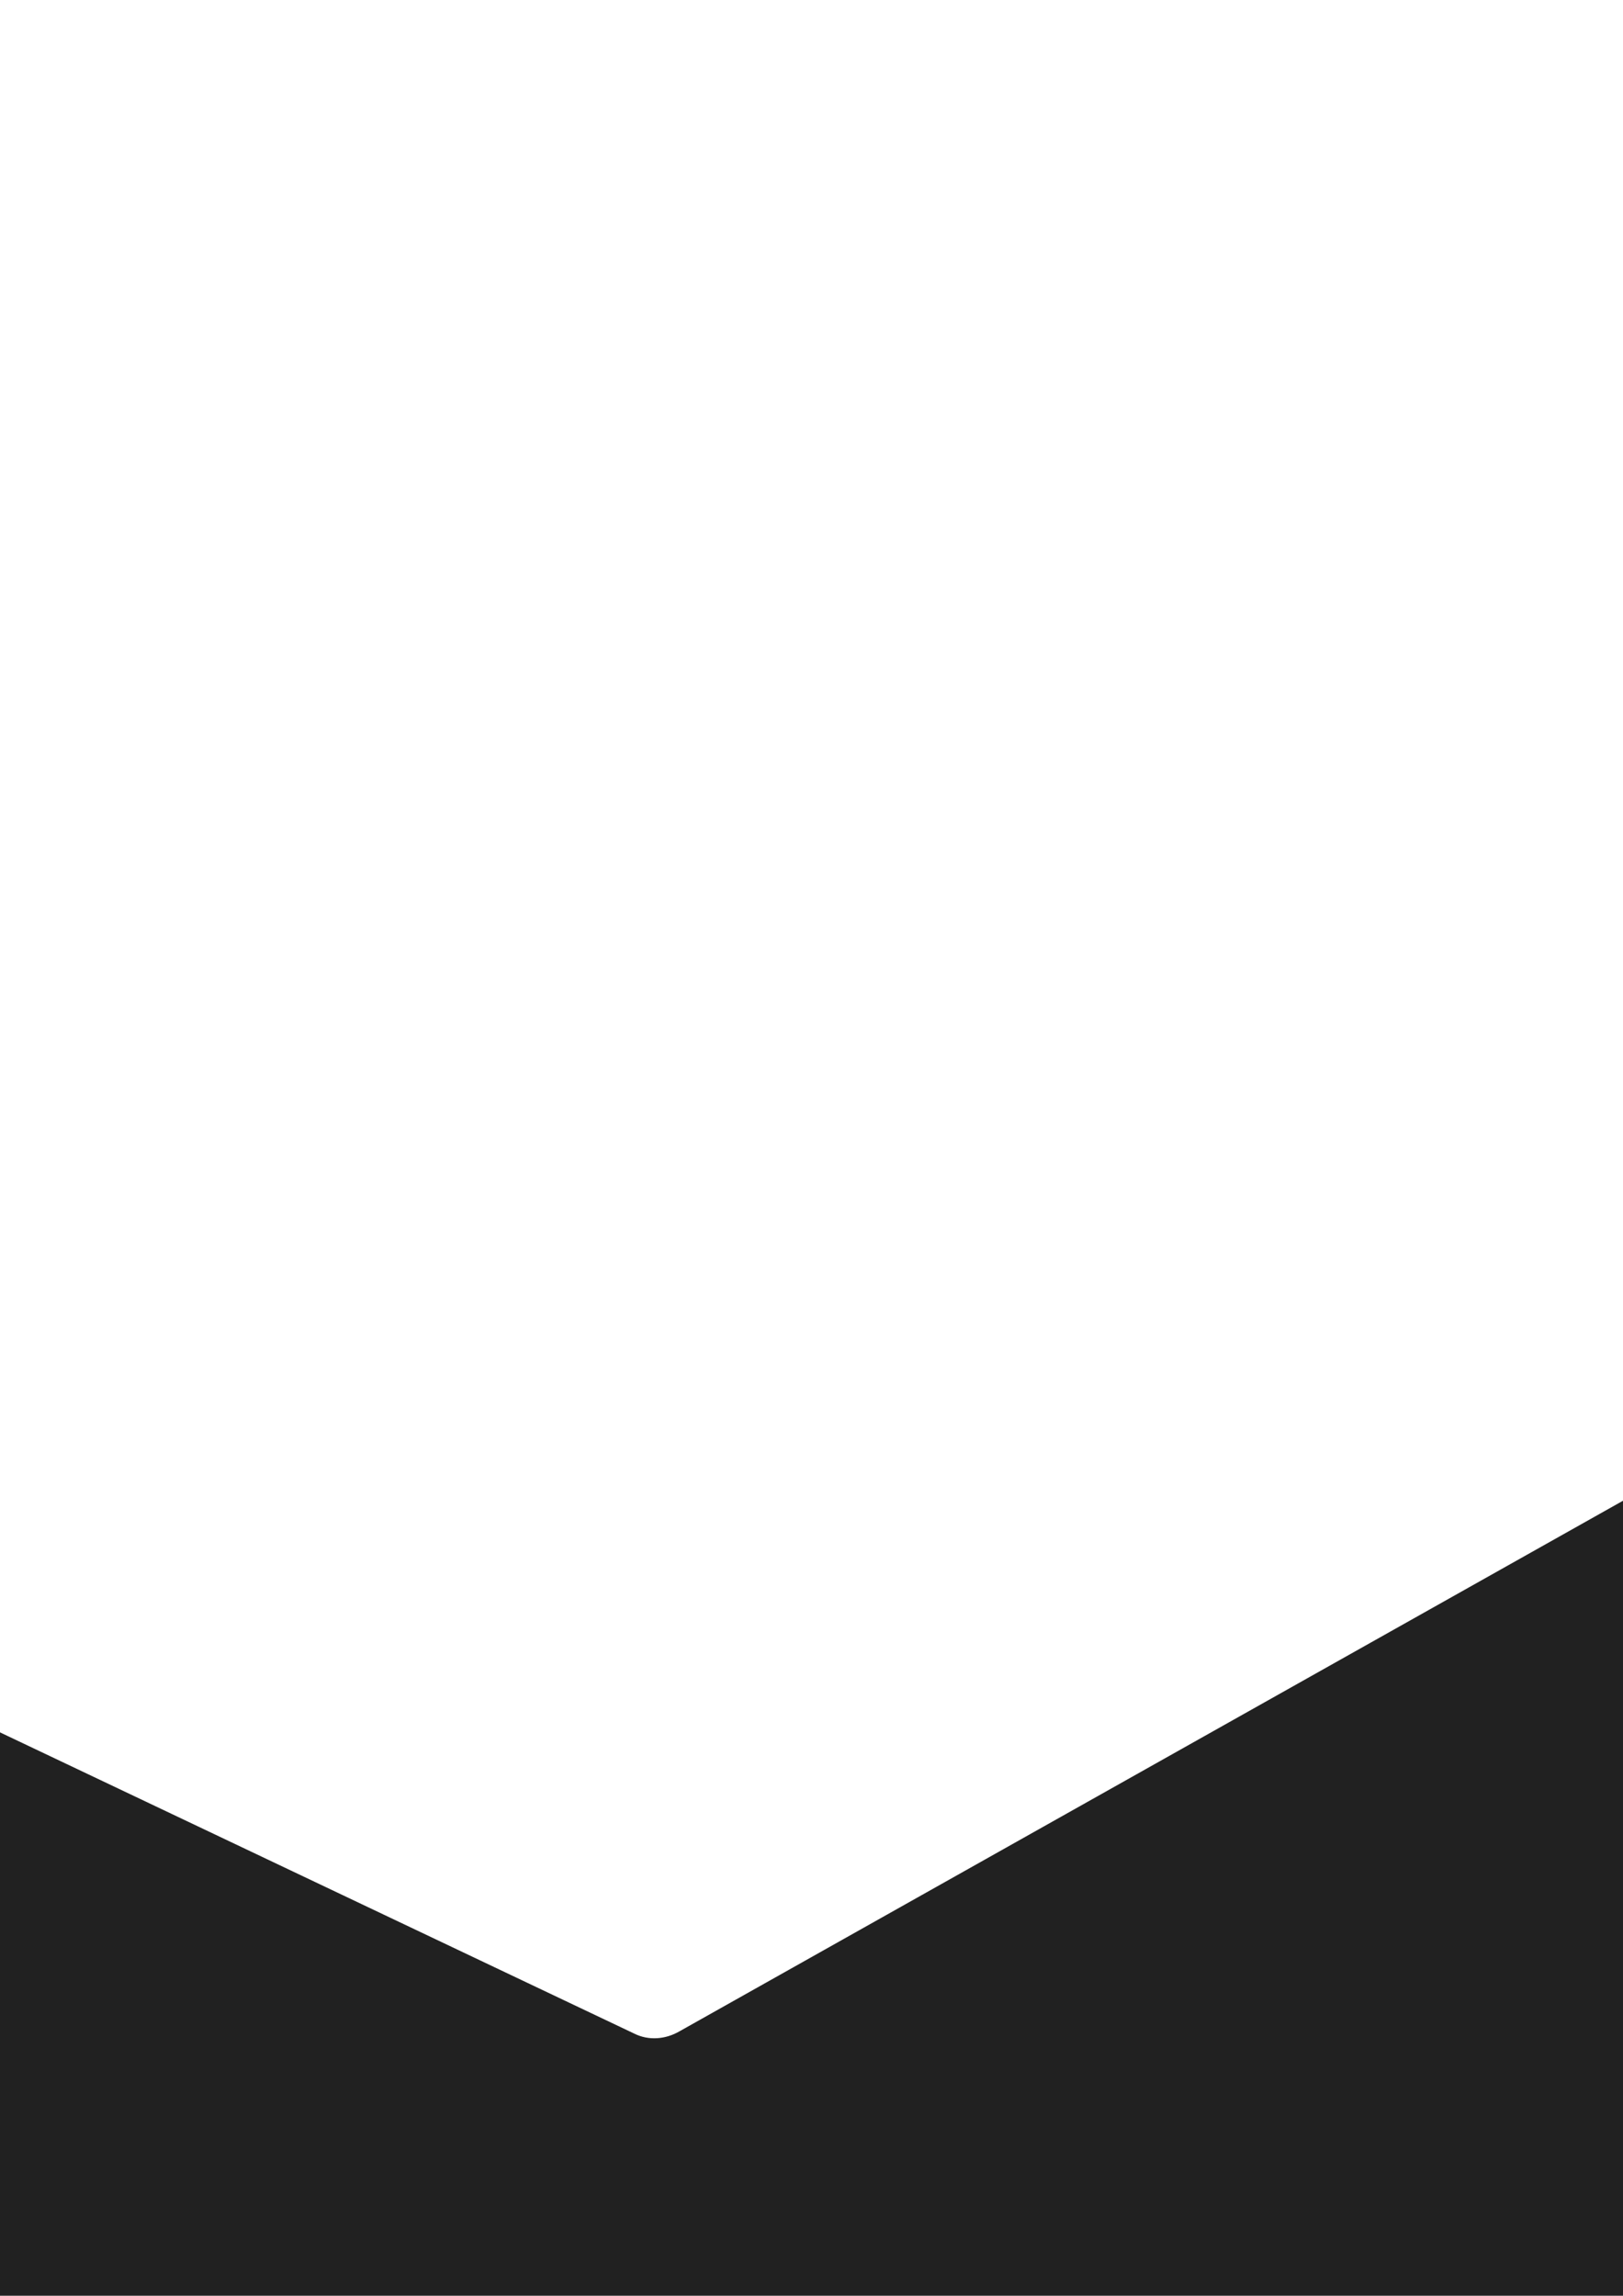 <?xml version="1.0" encoding="utf-8"?>
<!-- Generator: Adobe Illustrator 24.1.0, SVG Export Plug-In . SVG Version: 6.00 Build 0)  -->
<svg version="1.1" id="Layer_1" xmlns="http://www.w3.org/2000/svg" xmlns:xlink="http://www.w3.org/1999/xlink" x="0px" y="0px"
	 viewBox="0 0 595.3 841.9" style="enable-background:new 0 0 595.3 841.9;" xml:space="preserve">
<style type="text/css">
	.st0{fill:#212121;}
</style>
<path class="st0" d="M0,841.9V624.3c0,6.9,0,6,0,11l232.5,110.4c5.5,2.8,11.7,2.1,16.6-0.7l346.3-194.7c0-2.3,0-4,0-10.2v301.8
	h-26.9H252.5h-16.6H25.5H0z"/>
</svg>
